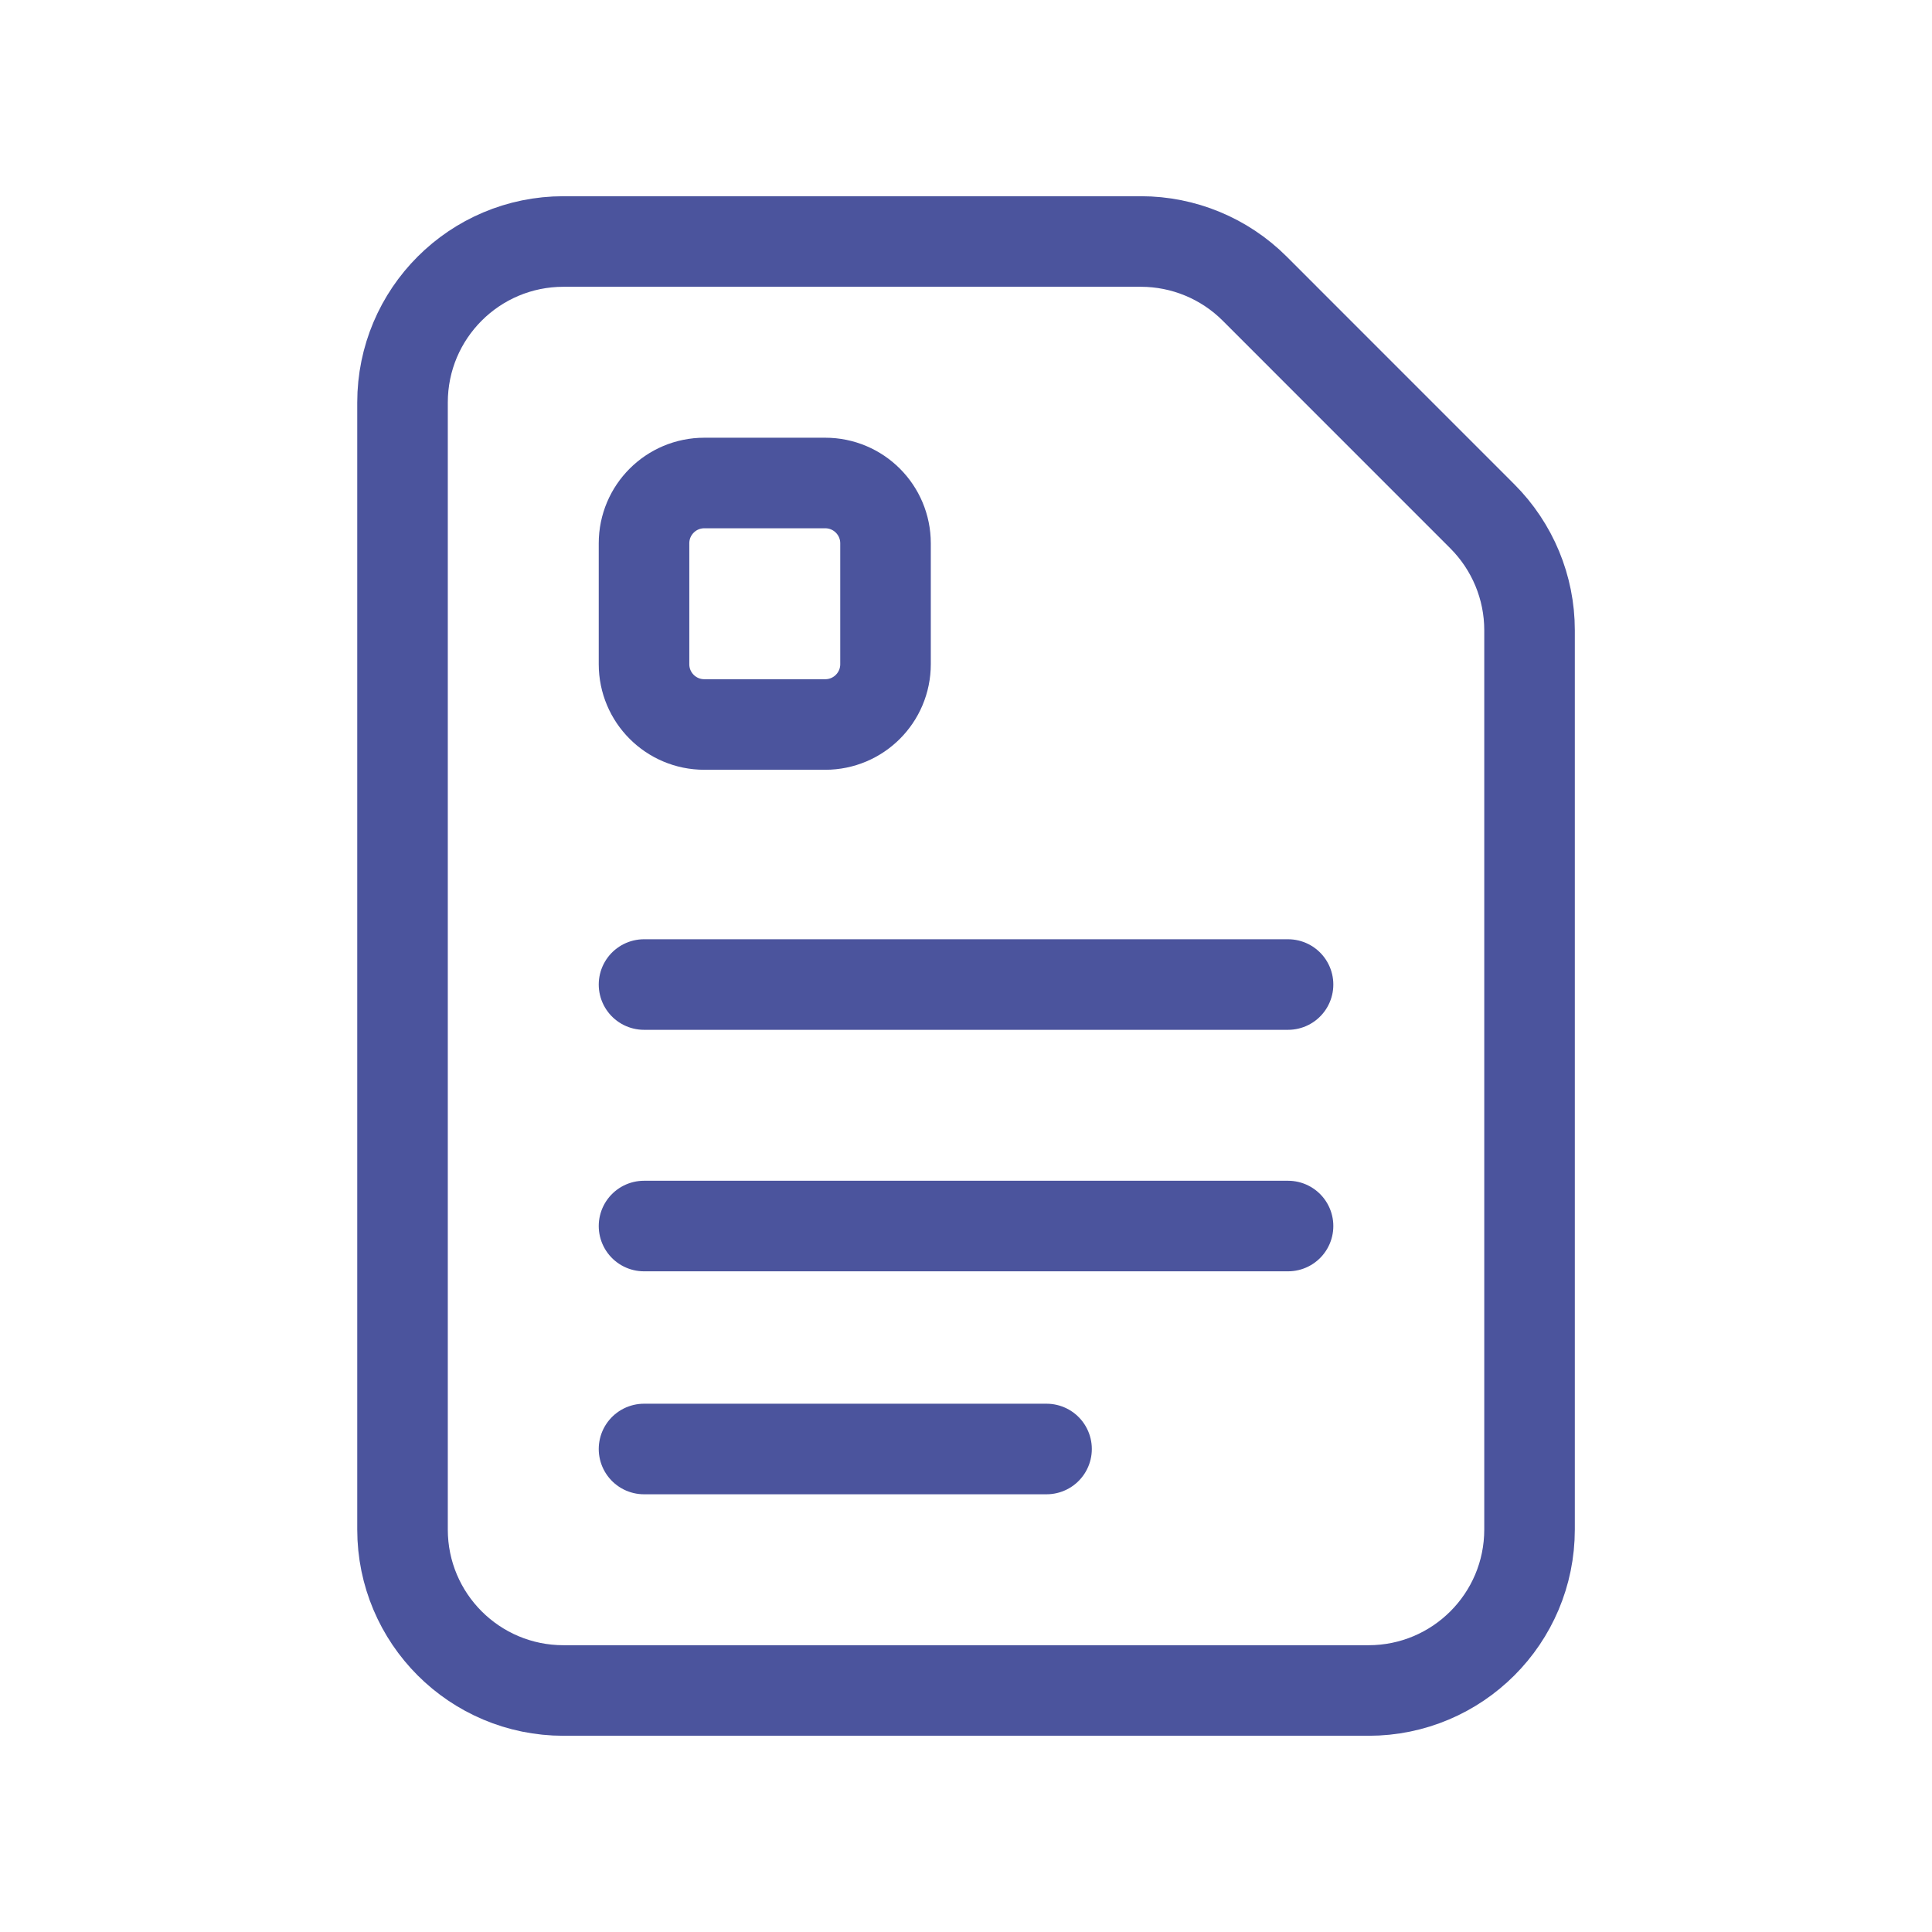 <?xml version="1.0" encoding="UTF-8"?>
<svg xmlns="http://www.w3.org/2000/svg" width="32" height="32" viewBox="0 0 32 32" fill="none">
  <g clip-path="url(#clip0_1034_9679)">
    <path fill-rule="evenodd" clip-rule="evenodd" d="M24.552 8.552L20.782 4.781C20.282 4.281 19.603 4 18.896 4H9.334C7.86 4 6.667 5.193 6.667 6.667V25.333C6.667 26.807 7.86 28 9.334 28H22.667C24.14 28 25.334 26.807 25.334 25.333V10.437C25.334 9.731 25.052 9.052 24.552 8.552V8.552Z" stroke="#4B549D" stroke-width="1.5" stroke-linecap="round" stroke-linejoin="round"></path>
    <path d="M10.667 16.307H21.334" stroke="#4B549D" stroke-width="1.5" stroke-linecap="round" stroke-linejoin="round"></path>
    <path d="M10.667 20.307H21.334" stroke="#4B549D" stroke-width="1.5" stroke-linecap="round" stroke-linejoin="round"></path>
    <path d="M10.667 24H17.334" stroke="#4B549D" stroke-width="1.5" stroke-linecap="round" stroke-linejoin="round"></path>
    <path fill-rule="evenodd" clip-rule="evenodd" d="M10.667 11.001V8.999C10.667 8.447 11.114 8 11.666 8H13.668C14.22 8 14.667 8.447 14.667 8.999V11.001C14.667 11.553 14.22 12 13.668 12H11.666C11.114 12 10.667 11.553 10.667 11.001Z" stroke="#4B549D" stroke-width="1.5" stroke-linecap="round" stroke-linejoin="round"></path>
  </g>
  <defs>
    <clipPath id="clip0_1034_9679">
      <rect width="32" height="32" fill="white"></rect>
    </clipPath>
  </defs>
</svg>
